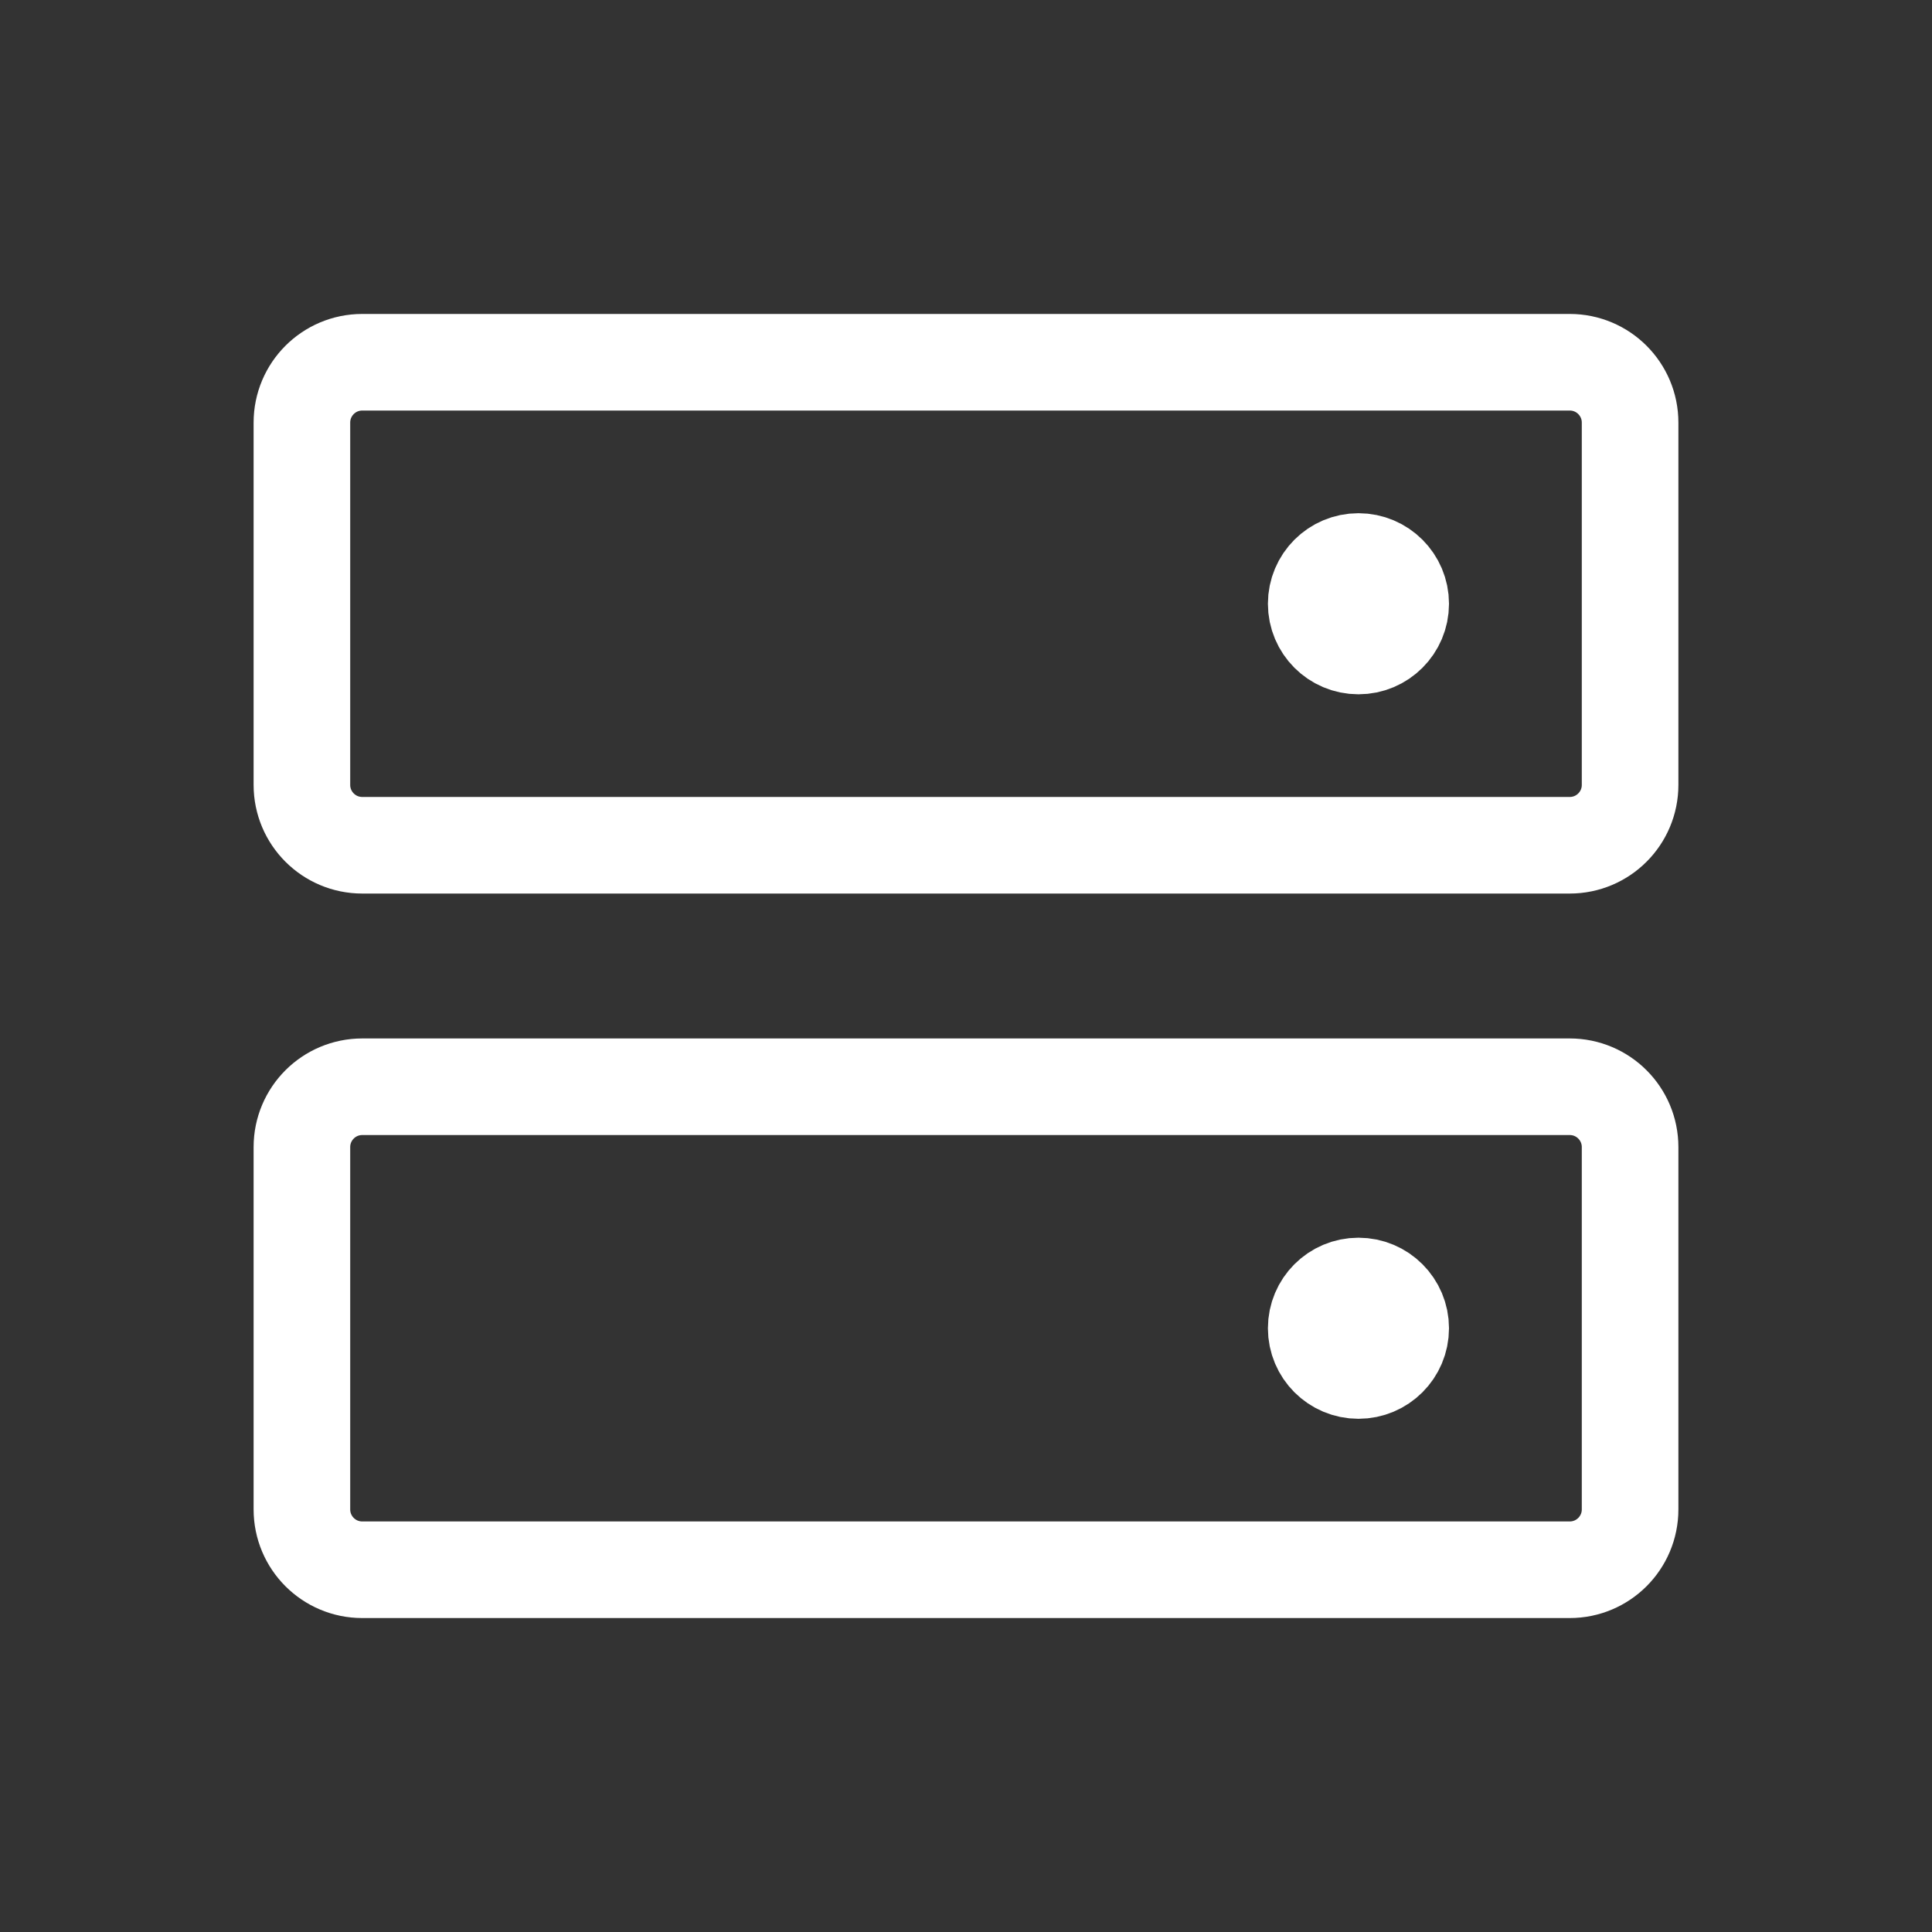 <svg width="30" height="30" viewBox="0 0 30 30" fill="none" xmlns="http://www.w3.org/2000/svg">
<rect x="0" y="0" width="30" height="30" fill="#333333" stroke="none"/>
<path d="M24.375 16.875H5.625C5.107 16.875 4.688 17.295 4.688 17.812V23.438C4.688 23.955 5.107 24.375 5.625 24.375H24.375C24.893 24.375 25.312 23.955 25.312 23.438V17.812C25.312 17.295 24.893 16.875 24.375 16.875Z" stroke="white" stroke-width="1.5" stroke-linecap="round" stroke-linejoin="round"/>
<path d="M24.375 5.625H5.625C5.107 5.625 4.688 6.045 4.688 6.562V12.188C4.688 12.705 5.107 13.125 5.625 13.125H24.375C24.893 13.125 25.312 12.705 25.312 12.188V6.562C25.312 6.045 24.893 5.625 24.375 5.625Z" stroke="white" stroke-width="1.5" stroke-linecap="round" stroke-linejoin="round"/>
<path d="M21.75 9.375C21.75 9.737 21.456 10.031 21.094 10.031C20.731 10.031 20.438 9.737 20.438 9.375C20.438 9.013 20.731 8.719 21.094 8.719C21.456 8.719 21.75 9.013 21.75 9.375Z" fill="white" stroke="white" stroke-width="1.5"/>
<path d="M21.75 20.625C21.75 20.987 21.456 21.281 21.094 21.281C20.731 21.281 20.438 20.987 20.438 20.625C20.438 20.263 20.731 19.969 21.094 19.969C21.456 19.969 21.75 20.263 21.75 20.625Z" fill="white" stroke="white" stroke-width="1.5"/>
</svg>
